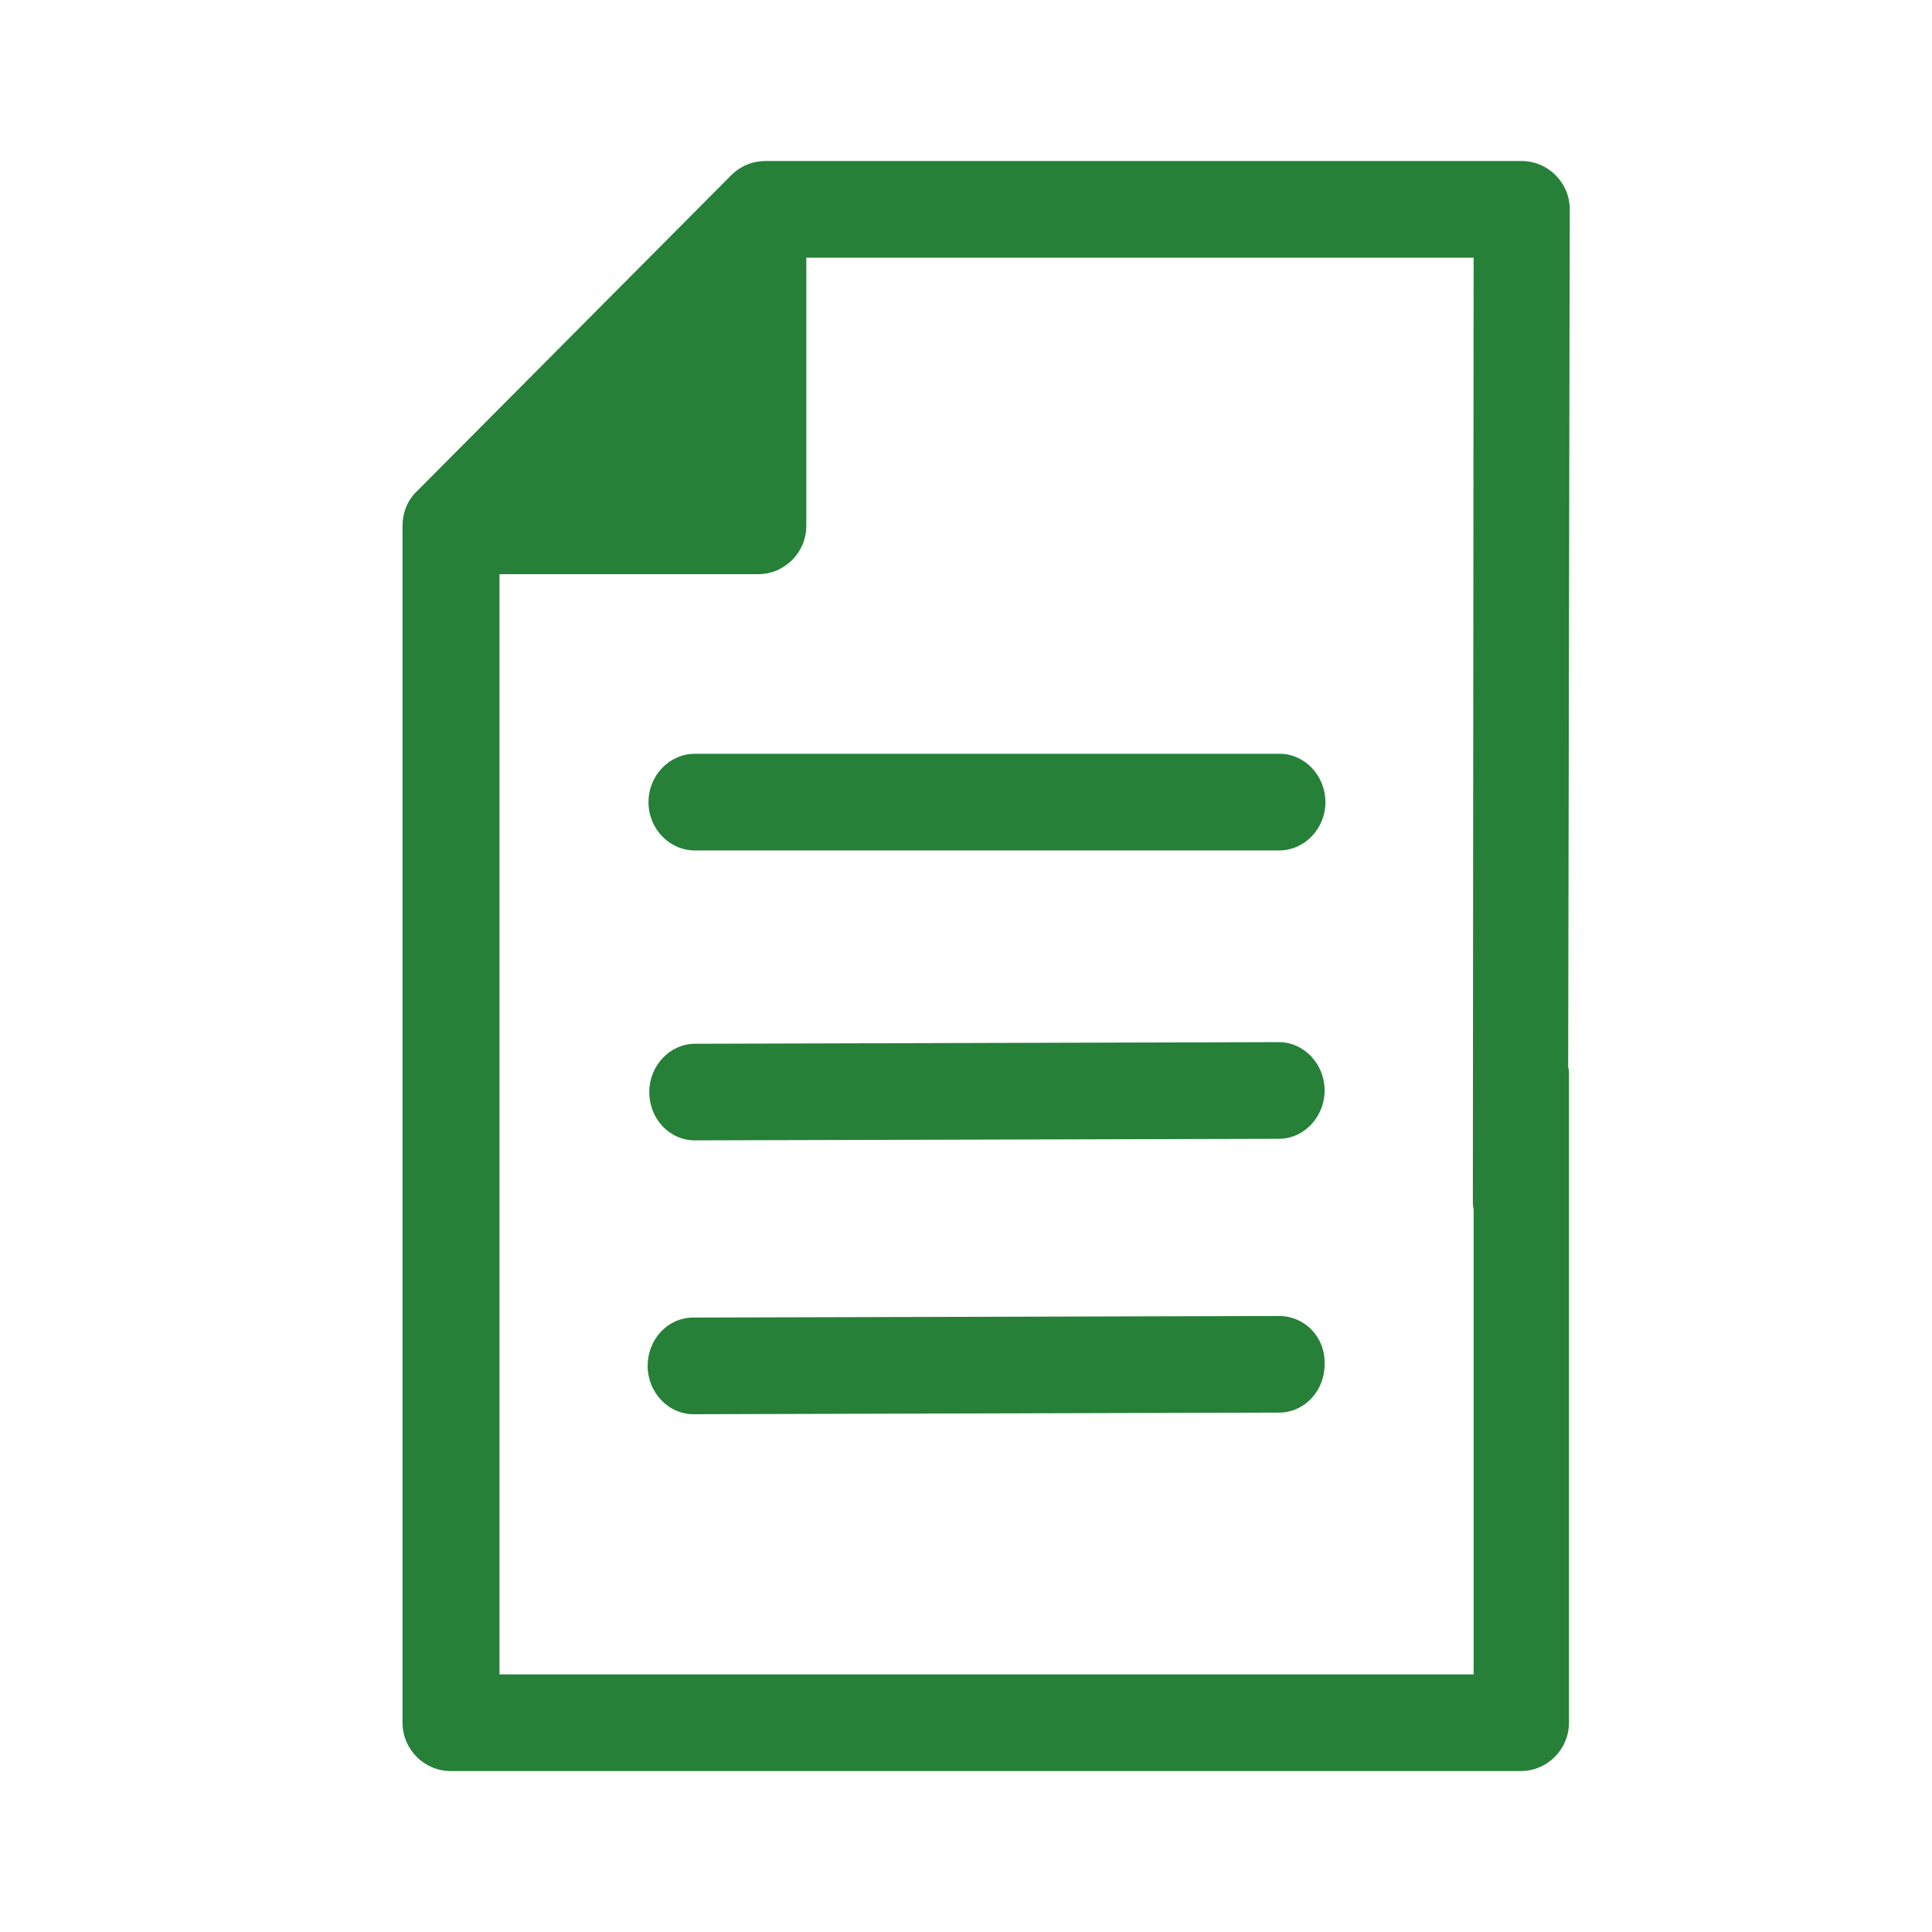 <?xml version="1.0" encoding="UTF-8"?>
<svg width="32px" height="32px" viewBox="0 0 32 32" version="1.1" xmlns="http://www.w3.org/2000/svg" xmlns:xlink="http://www.w3.org/1999/xlink">
    <title>38CEC29B-B8E3-45CE-A9F3-2E6E8AF1DE28</title>
    <g id="Maquettes" stroke="none" stroke-width="1" fill="none" fill-rule="evenodd">
        <g id="Desktop---Contact" transform="translate(-718, -320)" fill="#268038" fill-rule="nonzero">
            <g id="Group-2-Copy-2" transform="translate(655, 304)">
                <g id="Icon/32px/Activity/car" transform="translate(63, 16)">
                    <g id="Group" transform="translate(6.667, 2.667)">
                        <path d="M19.333,0.8 C19.333,0.36 18.975,0 18.537,0 L6.011,0 C5.799,0 5.6,0.08 5.44,0.24 L0.239,5.469 C0.08,5.616 0,5.83 0,6.043 L0,25.866 C0,26.306 0.358,26.667 0.796,26.667 L18.524,26.667 C18.962,26.667 19.32,26.306 19.32,25.866 L19.32,15.141 C19.32,15.088 19.32,15.048 19.307,15.008 L19.333,0.8 Z M17.741,17.369 L17.741,25.066 L1.606,25.066 L1.606,6.843 L5.892,6.843 C6.329,6.843 6.688,6.483 6.688,6.043 L6.688,1.601 L17.741,1.601 L17.728,17.209 C17.728,17.262 17.728,17.315 17.741,17.369 Z" id="Shape"></path>
                        <path d="M14.517,19.13 L4.817,19.156 C4.392,19.156 4.06,19.516 4.06,19.957 C4.06,20.397 4.405,20.757 4.817,20.757 L14.517,20.73 C14.941,20.73 15.273,20.37 15.273,19.93 C15.286,19.476 14.941,19.13 14.517,19.13 Z" id="Path"></path>
                        <path d="M4.843,16.221 L14.517,16.195 C14.928,16.195 15.273,15.835 15.273,15.394 C15.273,14.954 14.928,14.594 14.517,14.594 L4.843,14.621 C4.432,14.621 4.087,14.981 4.087,15.421 C4.087,15.861 4.419,16.221 4.843,16.221 Z" id="Path"></path>
                        <path d="M14.53,9.818 L4.843,9.818 C4.419,9.818 4.074,10.178 4.074,10.619 C4.074,11.059 4.419,11.419 4.843,11.419 L14.517,11.419 C14.941,11.419 15.286,11.059 15.286,10.619 C15.286,10.178 14.941,9.818 14.53,9.818 Z" id="Path"></path>
                    </g>
                </g>
            </g>
        </g>
    </g>
</svg>